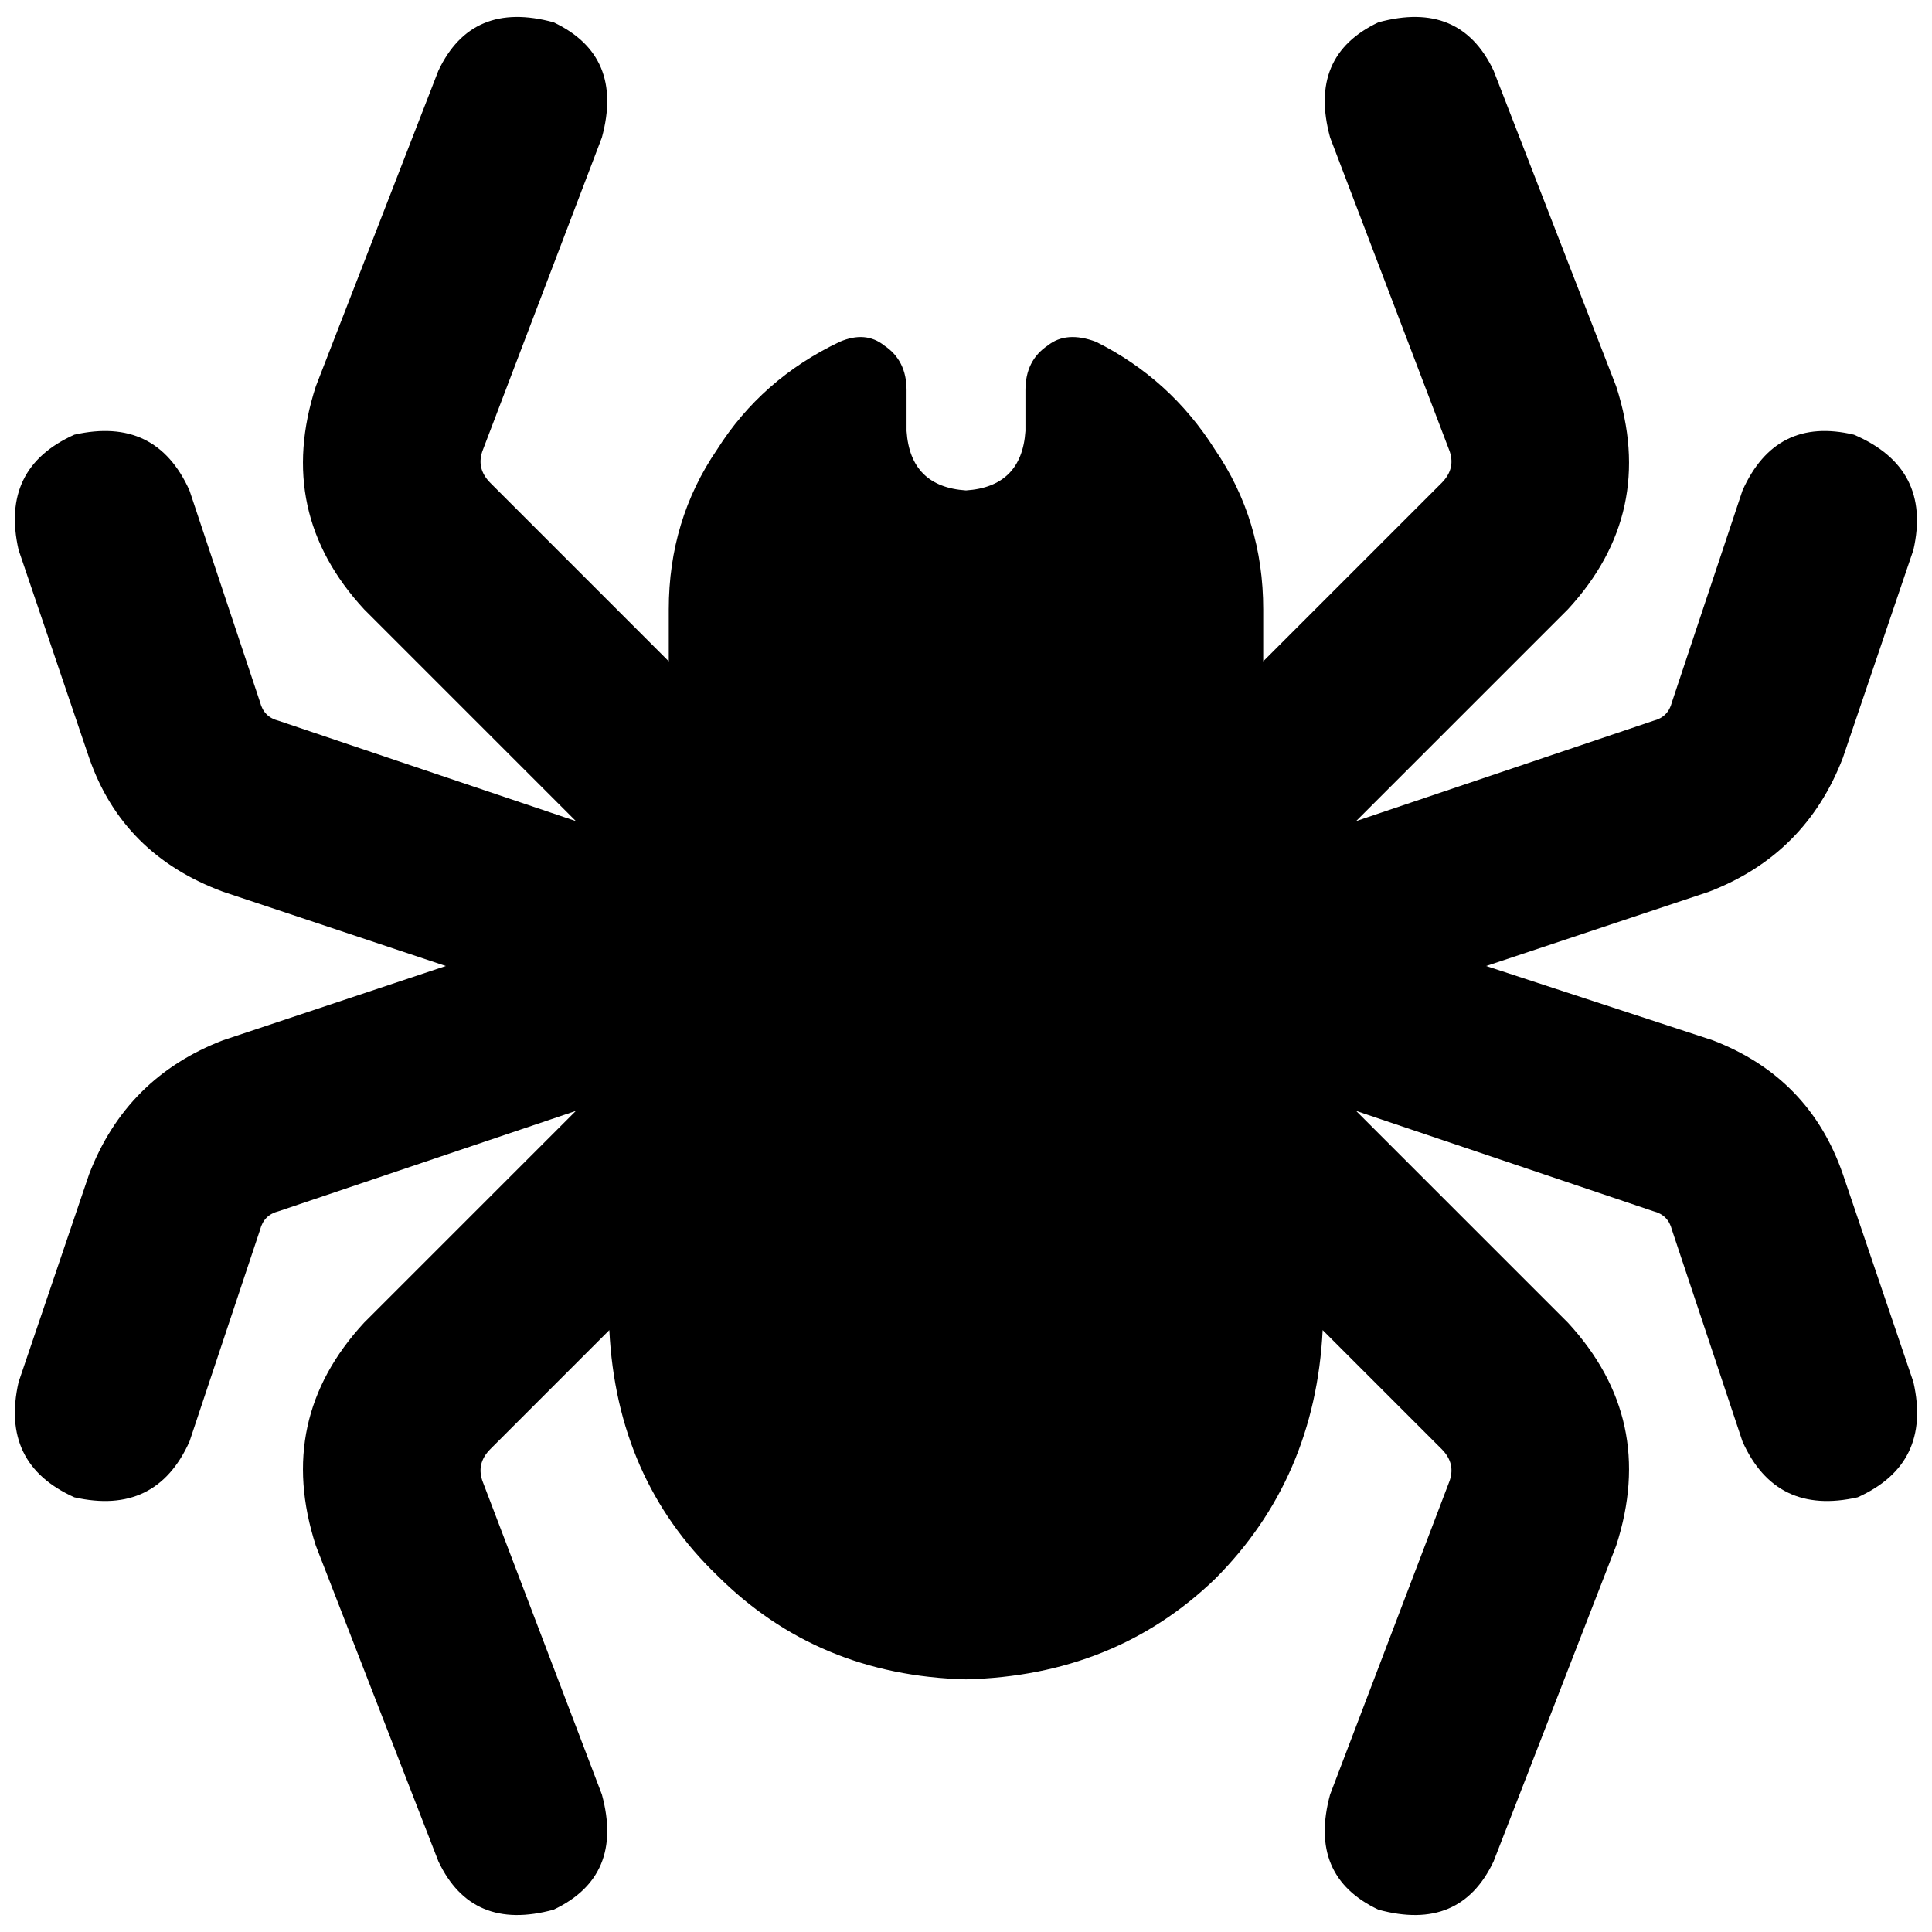 <svg xmlns="http://www.w3.org/2000/svg" viewBox="0 0 512 512">
  <path d="M 159.508 36.431 Q 165.415 14.769 146.708 5.908 Q 125.046 0 116.185 18.708 L 83.692 102.4 L 83.692 102.4 Q 72.862 135.877 96.492 161.477 L 152.615 217.6 L 152.615 217.6 L 73.846 191.015 L 73.846 191.015 Q 69.908 190.031 68.923 186.092 L 50.215 129.969 L 50.215 129.969 Q 41.354 110.277 19.692 115.2 Q 0 124.062 4.923 145.723 L 23.631 200.862 L 23.631 200.862 Q 32.492 226.462 59.077 236.308 L 118.154 256 L 118.154 256 L 59.077 275.692 L 59.077 275.692 Q 33.477 285.538 23.631 311.138 L 4.923 366.277 L 4.923 366.277 Q 0 387.938 19.692 396.8 Q 41.354 401.723 50.215 382.031 L 68.923 325.908 L 68.923 325.908 Q 69.908 321.969 73.846 320.985 L 152.615 294.4 L 152.615 294.4 L 96.492 350.523 L 96.492 350.523 Q 72.862 376.123 83.692 409.6 L 116.185 493.292 L 116.185 493.292 Q 125.046 512 146.708 506.092 Q 165.415 497.231 159.508 475.569 L 128 392.862 L 128 392.862 Q 126.031 387.938 129.969 384 L 161.477 352.492 L 161.477 352.492 Q 163.446 391.877 190.031 417.477 Q 216.615 444.062 256 445.046 Q 295.385 444.062 321.969 418.462 Q 348.554 391.877 350.523 352.492 L 382.031 384 L 382.031 384 Q 385.969 387.938 384 392.862 L 352.492 475.569 L 352.492 475.569 Q 346.585 497.231 365.292 506.092 Q 386.954 512 395.815 493.292 L 428.308 409.6 L 428.308 409.6 Q 439.138 376.123 415.508 350.523 L 359.385 294.4 L 359.385 294.4 L 438.154 320.985 L 438.154 320.985 Q 442.092 321.969 443.077 325.908 L 461.785 382.031 L 461.785 382.031 Q 470.646 401.723 492.308 396.8 Q 512 387.938 507.077 366.277 L 488.369 311.138 L 488.369 311.138 Q 479.508 285.538 453.908 275.692 L 393.846 256 L 393.846 256 L 452.923 236.308 L 452.923 236.308 Q 478.523 226.462 488.369 200.862 L 507.077 145.723 L 507.077 145.723 Q 512 124.062 491.323 115.2 Q 470.646 110.277 461.785 129.969 L 443.077 186.092 L 443.077 186.092 Q 442.092 190.031 438.154 191.015 L 359.385 217.6 L 359.385 217.6 L 415.508 161.477 L 415.508 161.477 Q 439.138 135.877 428.308 102.4 L 395.815 18.708 L 395.815 18.708 Q 386.954 0 365.292 5.908 Q 346.585 14.769 352.492 36.431 L 384 119.138 L 384 119.138 Q 385.969 124.062 382.031 128 L 334.769 175.262 L 334.769 175.262 L 334.769 161.477 L 334.769 161.477 Q 334.769 137.846 321.969 119.138 Q 310.154 100.431 290.462 90.585 Q 282.585 87.631 277.662 91.569 Q 271.754 95.508 271.754 103.385 L 271.754 114.215 L 271.754 114.215 Q 270.769 128.985 256 129.969 Q 241.231 128.985 240.246 114.215 L 240.246 103.385 L 240.246 103.385 Q 240.246 95.508 234.338 91.569 Q 229.415 87.631 222.523 90.585 Q 201.846 100.431 190.031 119.138 Q 177.231 137.846 177.231 161.477 L 177.231 175.262 L 177.231 175.262 L 129.969 128 L 129.969 128 Q 126.031 124.062 128 119.138 L 159.508 36.431 L 159.508 36.431 Z" />
</svg>